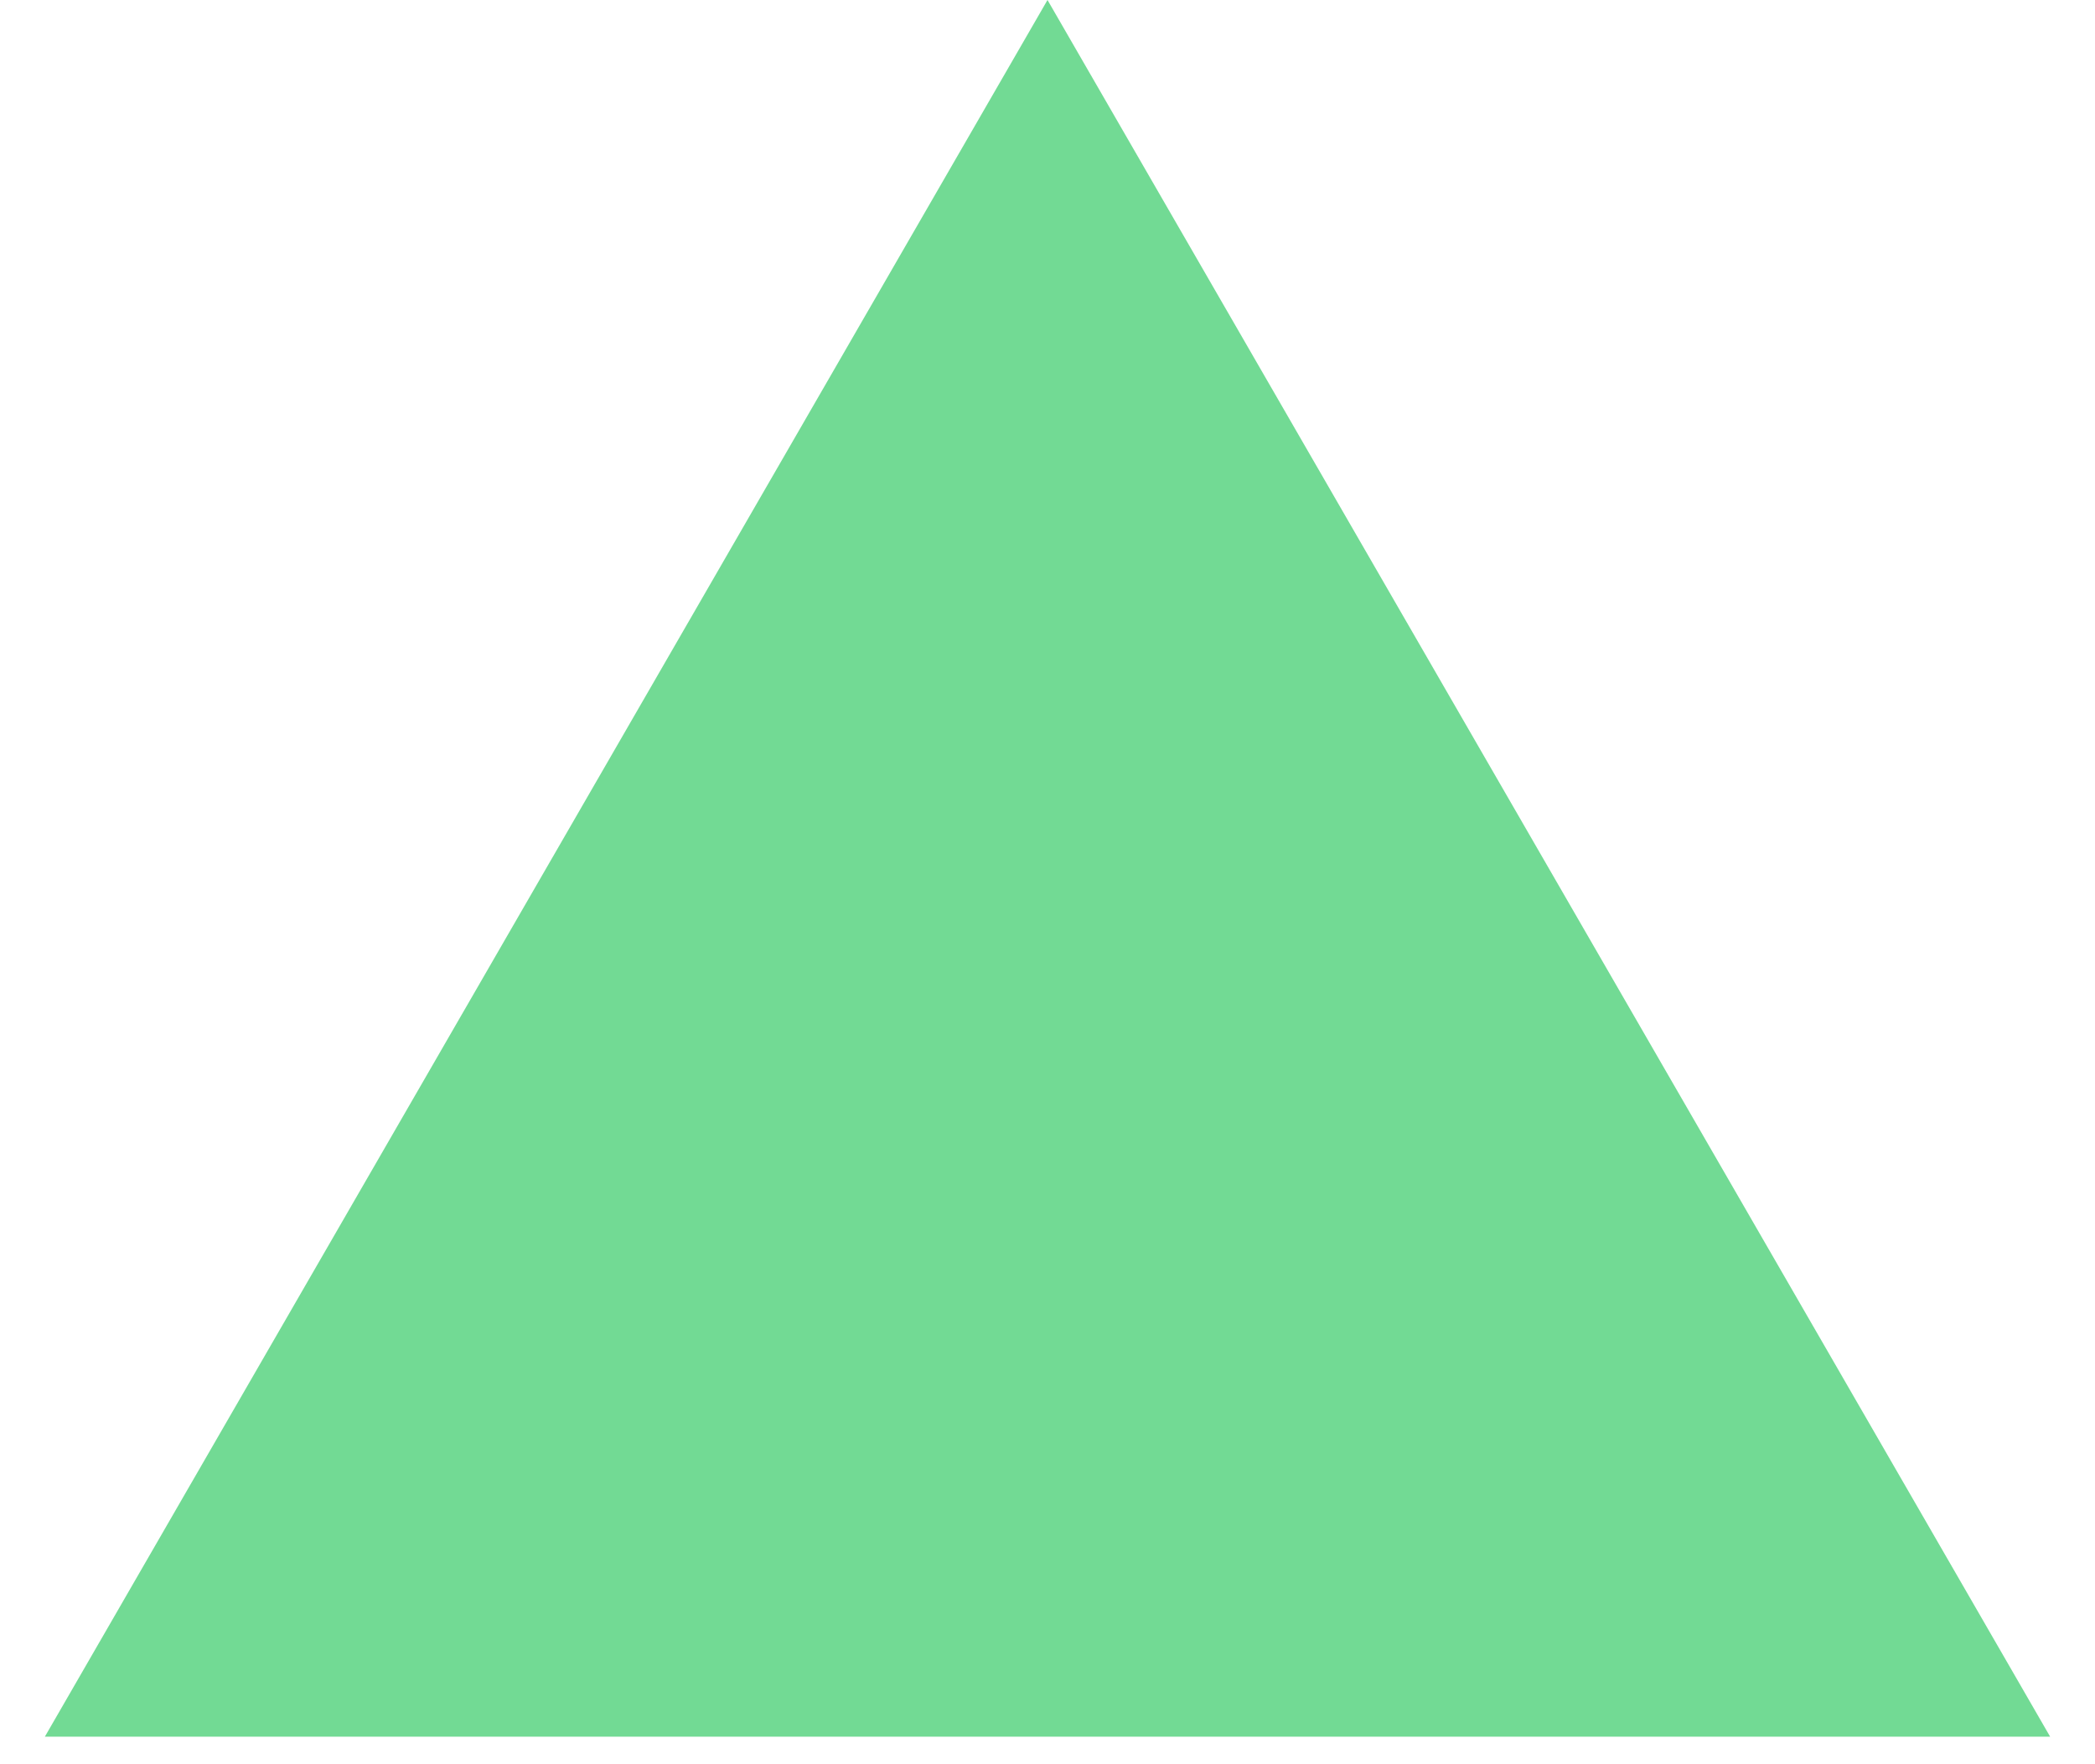 <?xml version="1.0" encoding="utf-8"?>
<svg xmlns="http://www.w3.org/2000/svg" fill="none" height="100%" overflow="visible" preserveAspectRatio="none" style="display: block;" viewBox="0 0 19 16" width="100%">
<path d="M9.5 0L18.593 15.75H0.407L9.5 0Z" fill="#72DA94" id="Shape"/>
</svg>